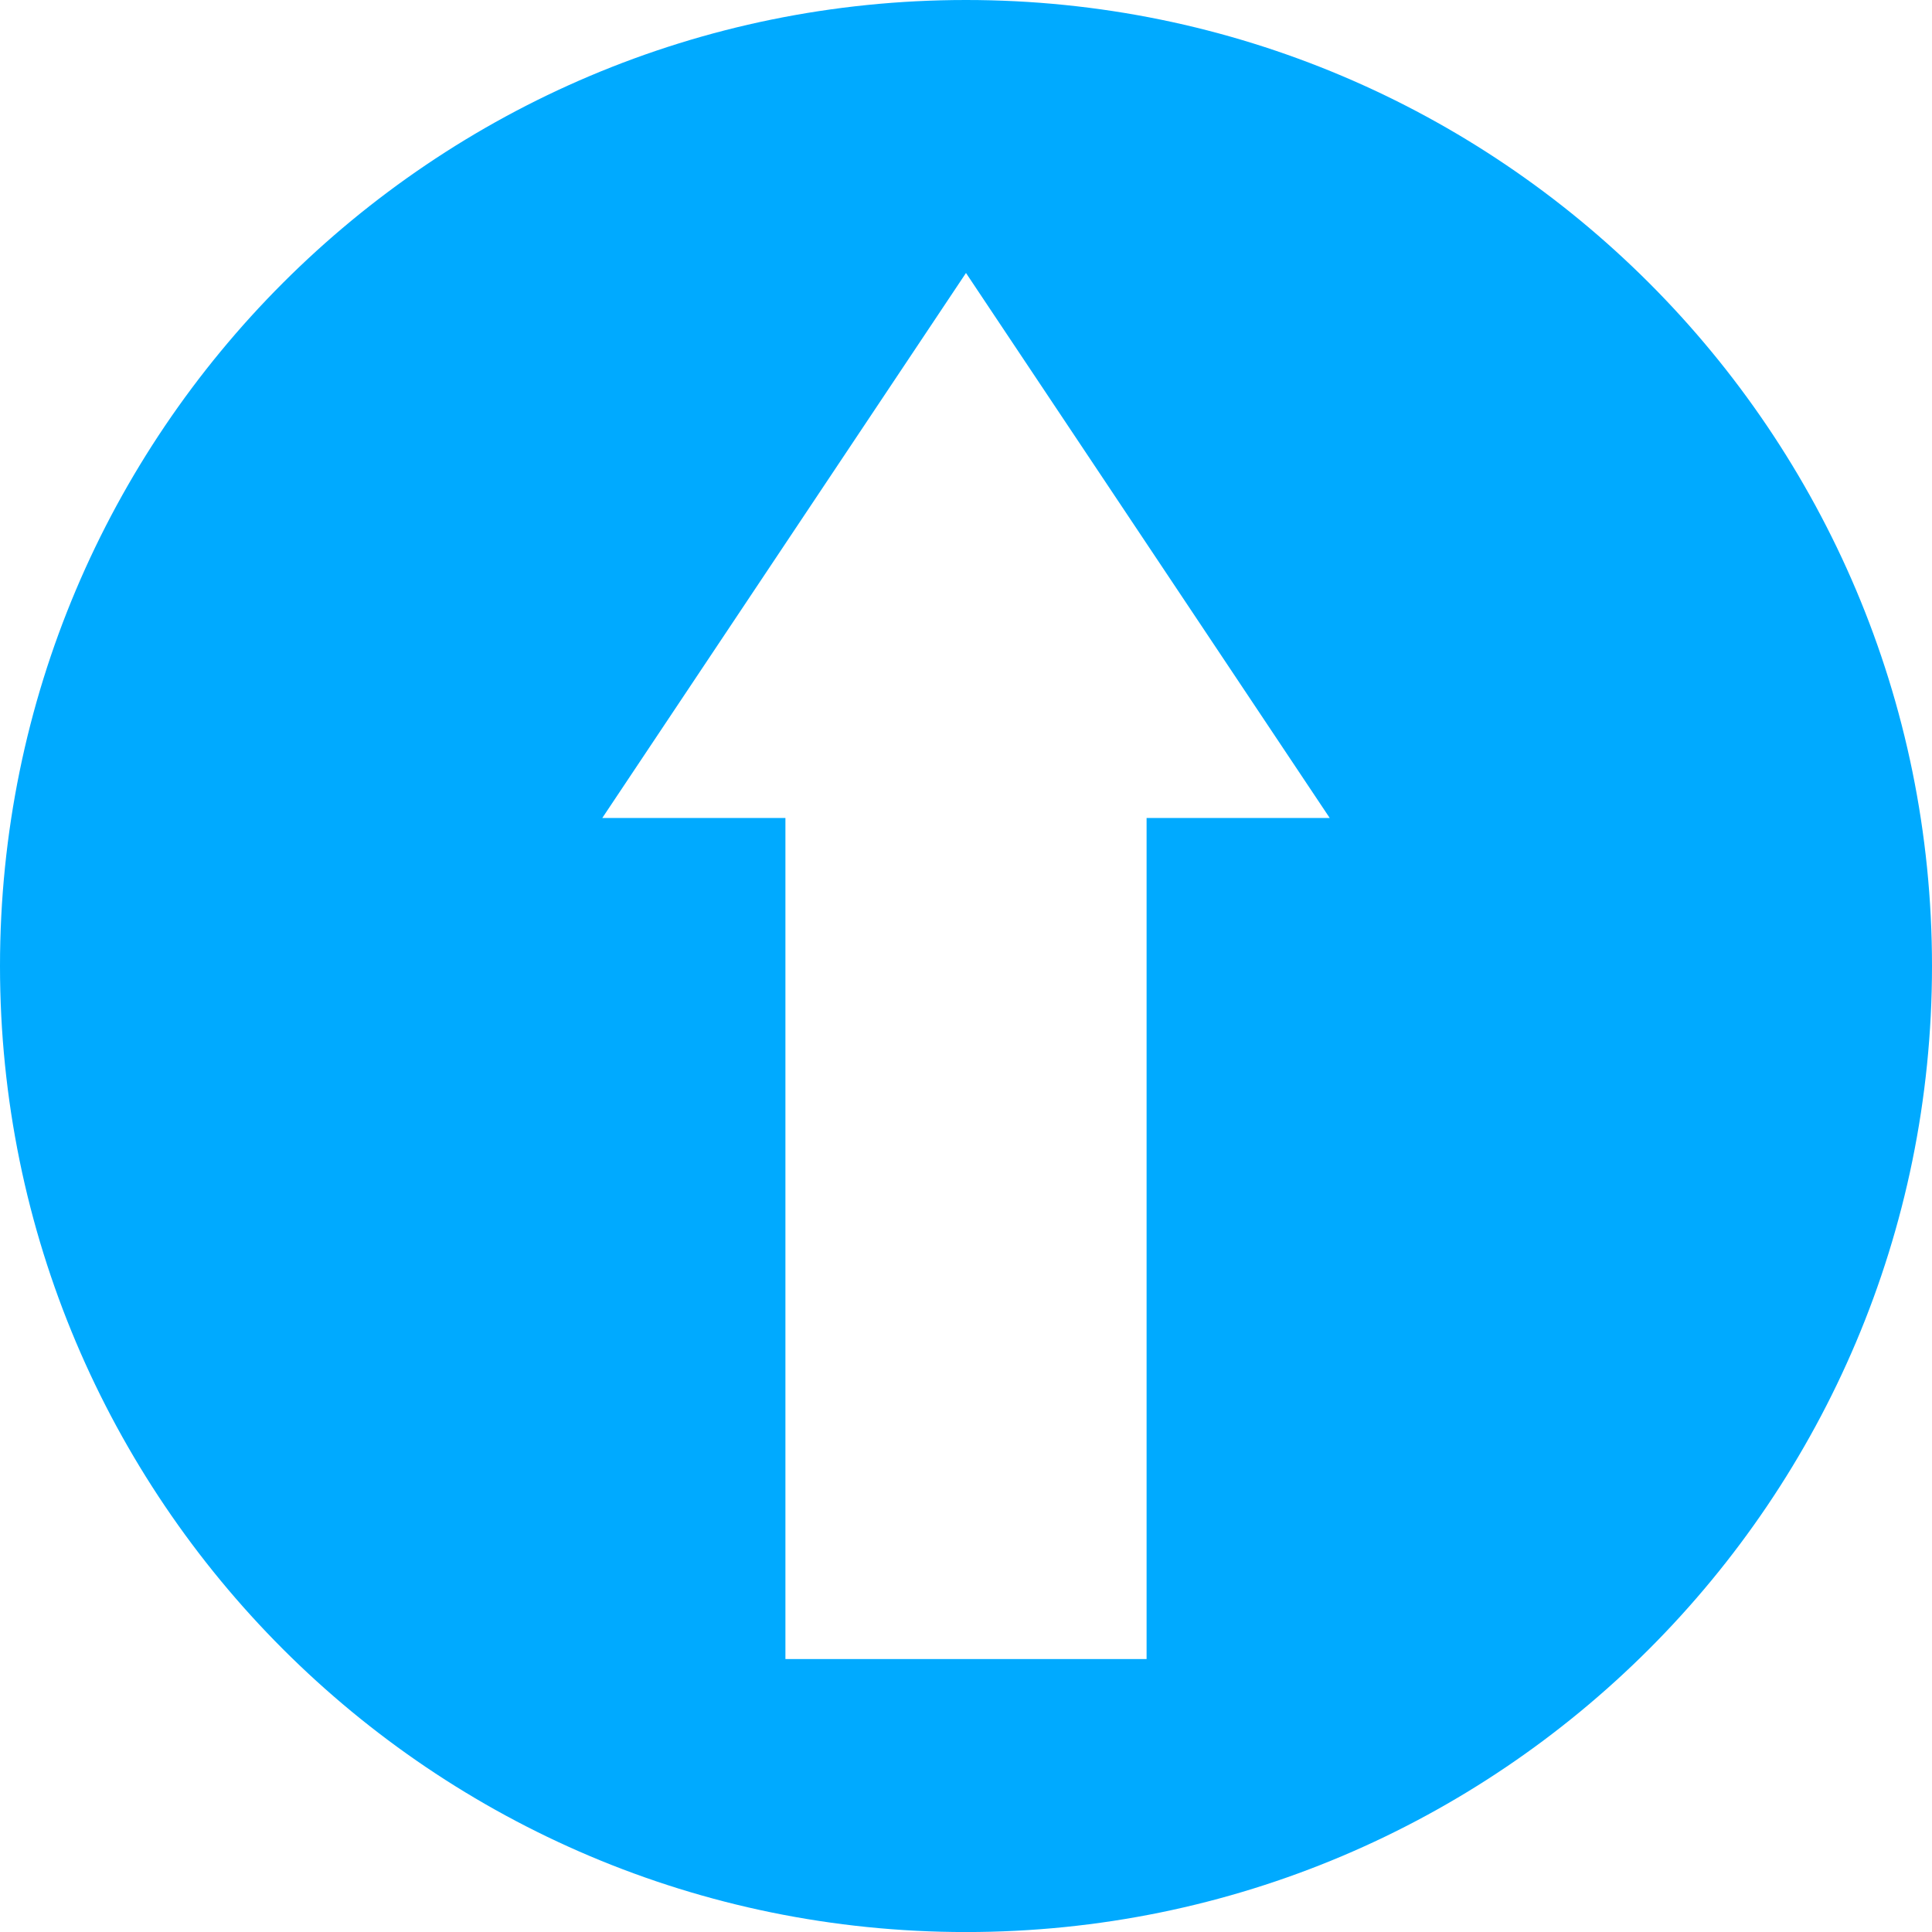 <?xml version="1.0" encoding="UTF-8"?>
<svg xmlns="http://www.w3.org/2000/svg" id="Layer_2" width="491" height="491.01" viewBox="0 0 491 491.01">
  <defs>
    <style>.cls-1{fill:#0af;}</style>
  </defs>
  <g id="Layer_1-2">
    <path class="cls-1" d="m337.935,207.883h-46.541v213.752h-91.788v-213.752h-46.541l92.43-138.508,92.44,138.508h0Zm153.065,37.622C491,109.91,381.089,0,245.494,0S0,109.91,0,245.505s109.91,245.505,245.494,245.505,245.506-109.921,245.506-245.505"></path>
  </g>
</svg>
